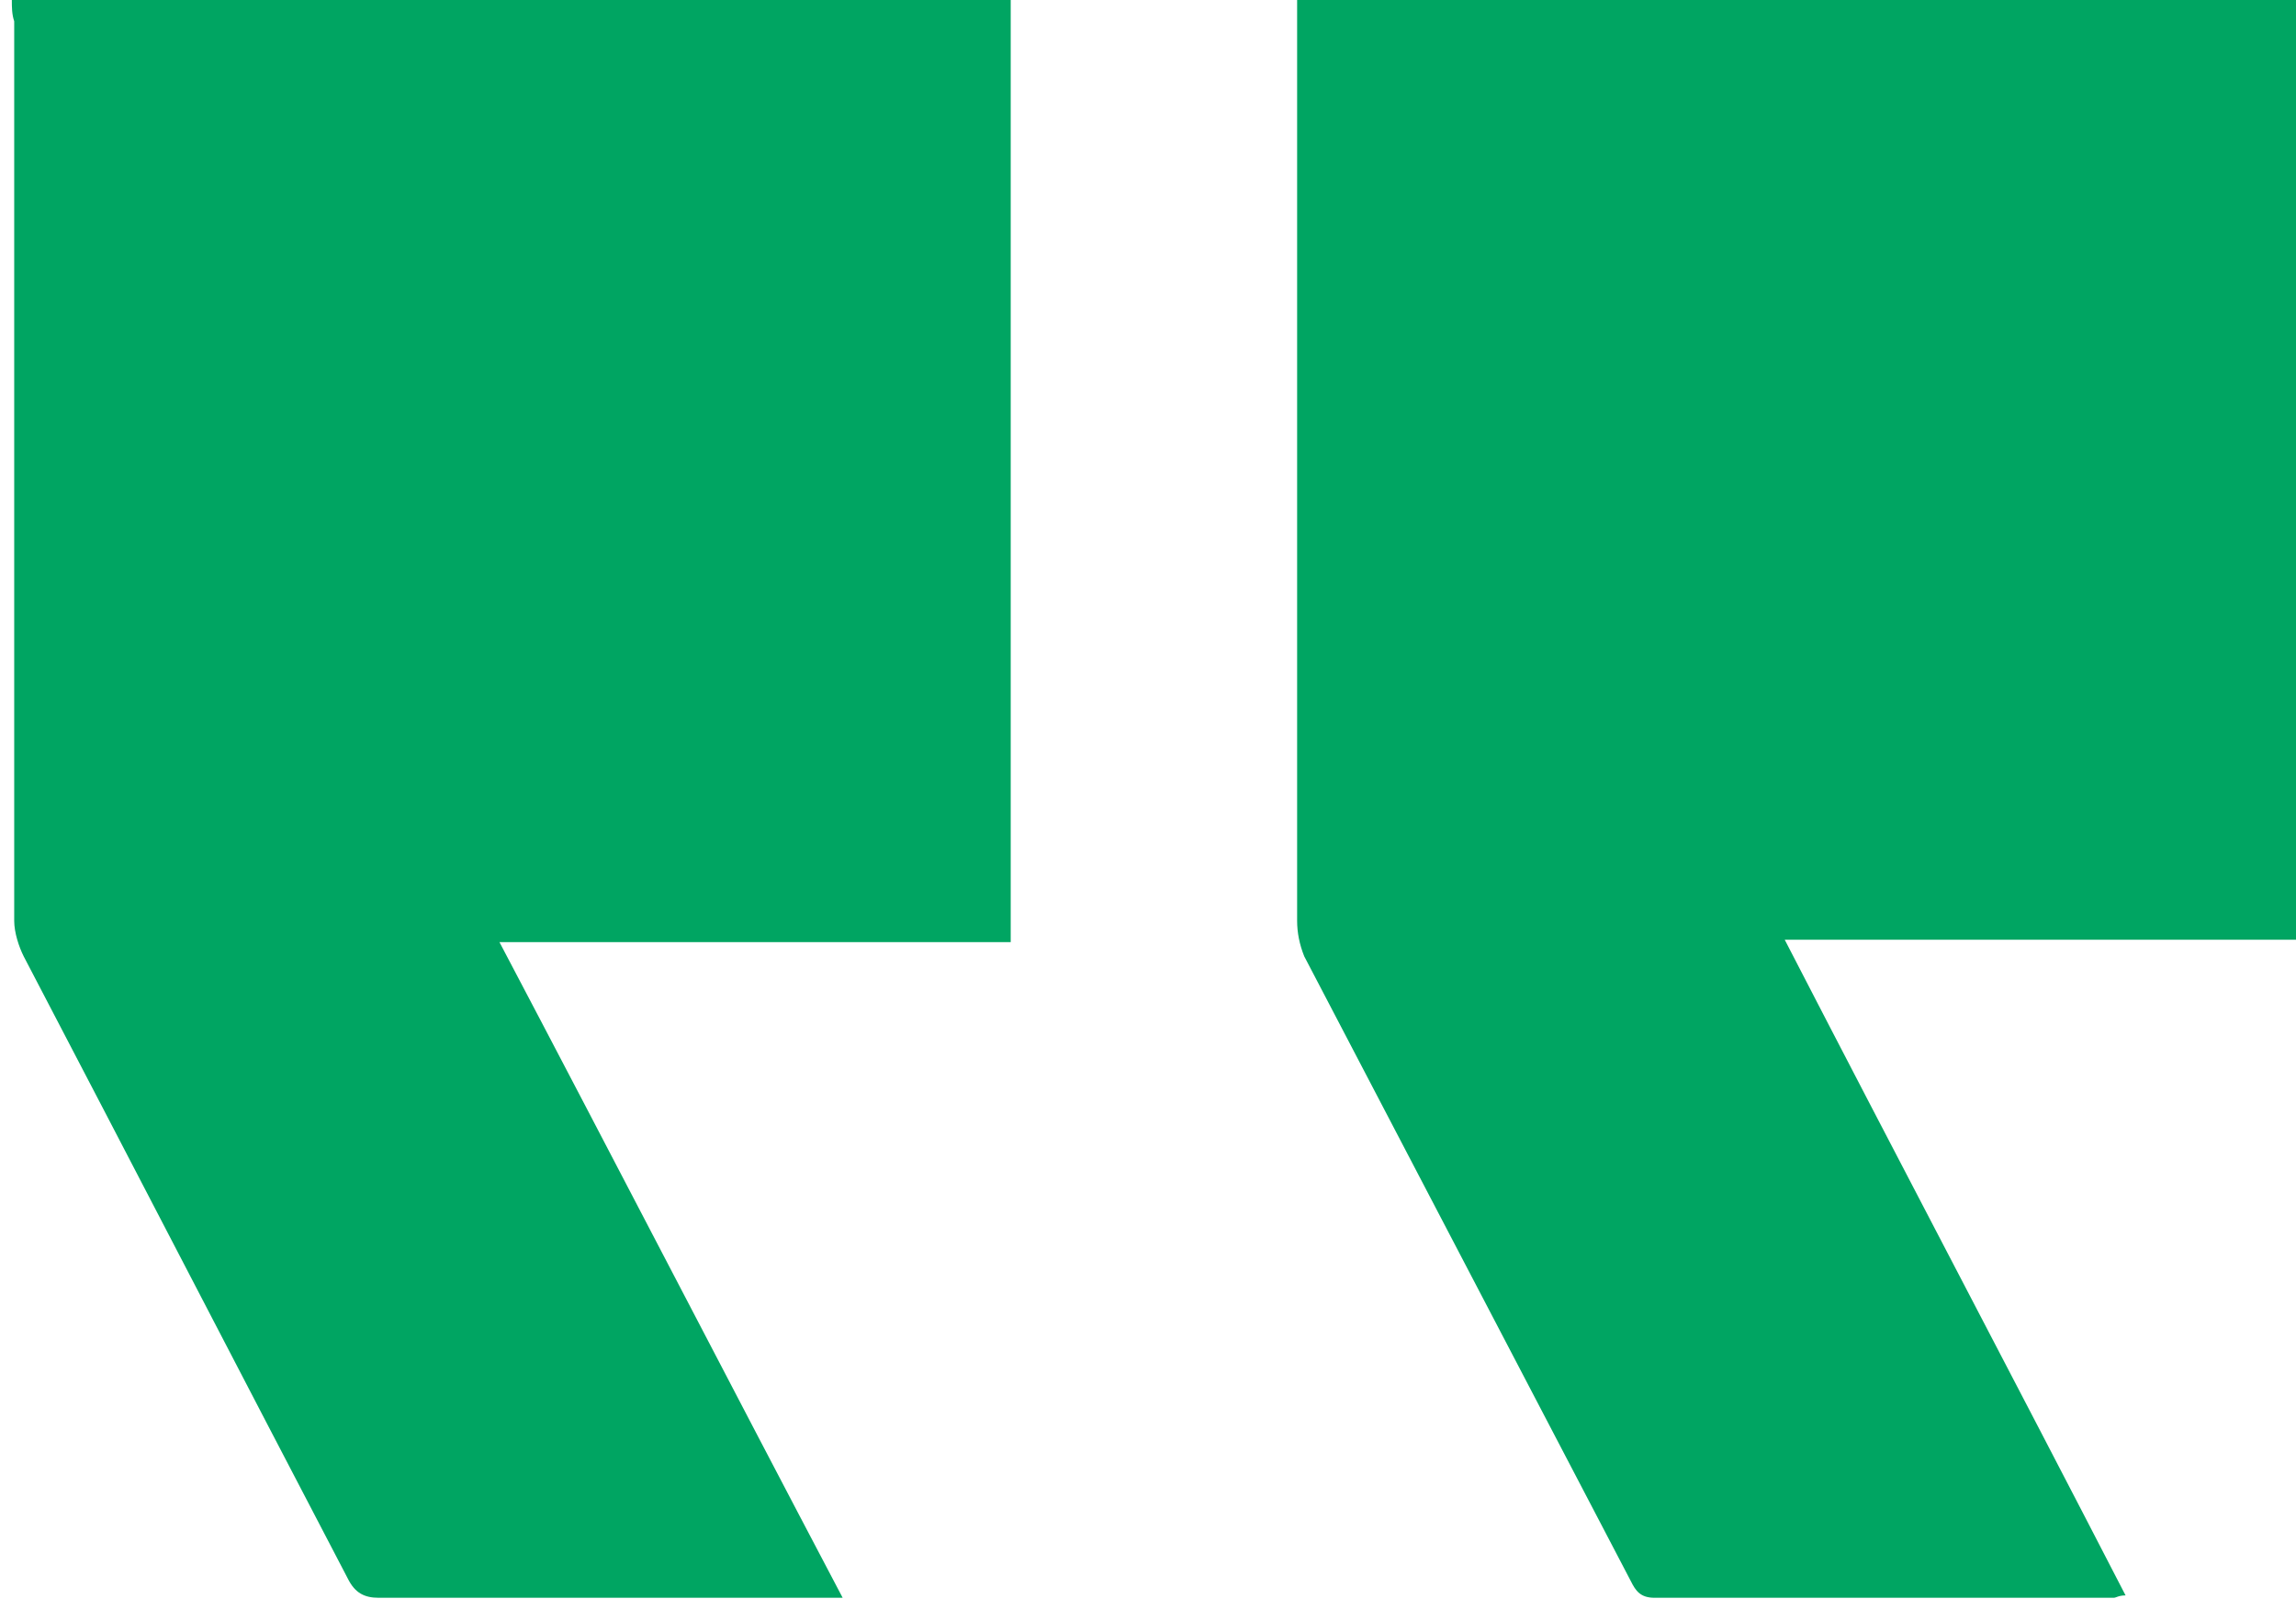 <svg version="1.2" xmlns="http://www.w3.org/2000/svg" viewBox="0 0 97 68" width="97" height="68">
	<style>
		.s0 { fill: #00a562 } 
	</style>
	<g>
		<path class="s0" d="m0.5 0c14.1 0 28.1 0 42.2 0 0 13.3 0 26.4 0 39.8-7.2 0-14.3 0-21.6 0 4.9 9.3 9.6 18.4 14.5 27.7q-0.6 0-0.9 0c-6.2 0-12.5 0-18.7 0-0.6 0-1-0.2-1.3-0.8-4.6-8.8-9.1-17.5-13.7-26.3-0.2-0.4-0.4-1-0.4-1.5 0-12.7 0-25.3 0-38-0.1-0.3-0.1-0.6-0.1-0.9z"/>
		<path class="s0" d="m54.8 38.9c0-12.7 0-25.3 0-38 0-0.3 0-0.6 0-1 14.1 0 28.1 0 42.2 0 0 13.3 0 26.5 0 39.8-7.2 0-14.3 0-21.6 0 4.8 9.3 9.6 18.4 14.4 27.7-0.3 0-0.4 0.1-0.5 0.1-6.5 0-12.9 0-19.4 0-0.6 0-0.8-0.3-1-0.7q-6.9-13.2-13.8-26.4-0.3-0.75-0.3-1.5z"/>
	</g>
</svg>